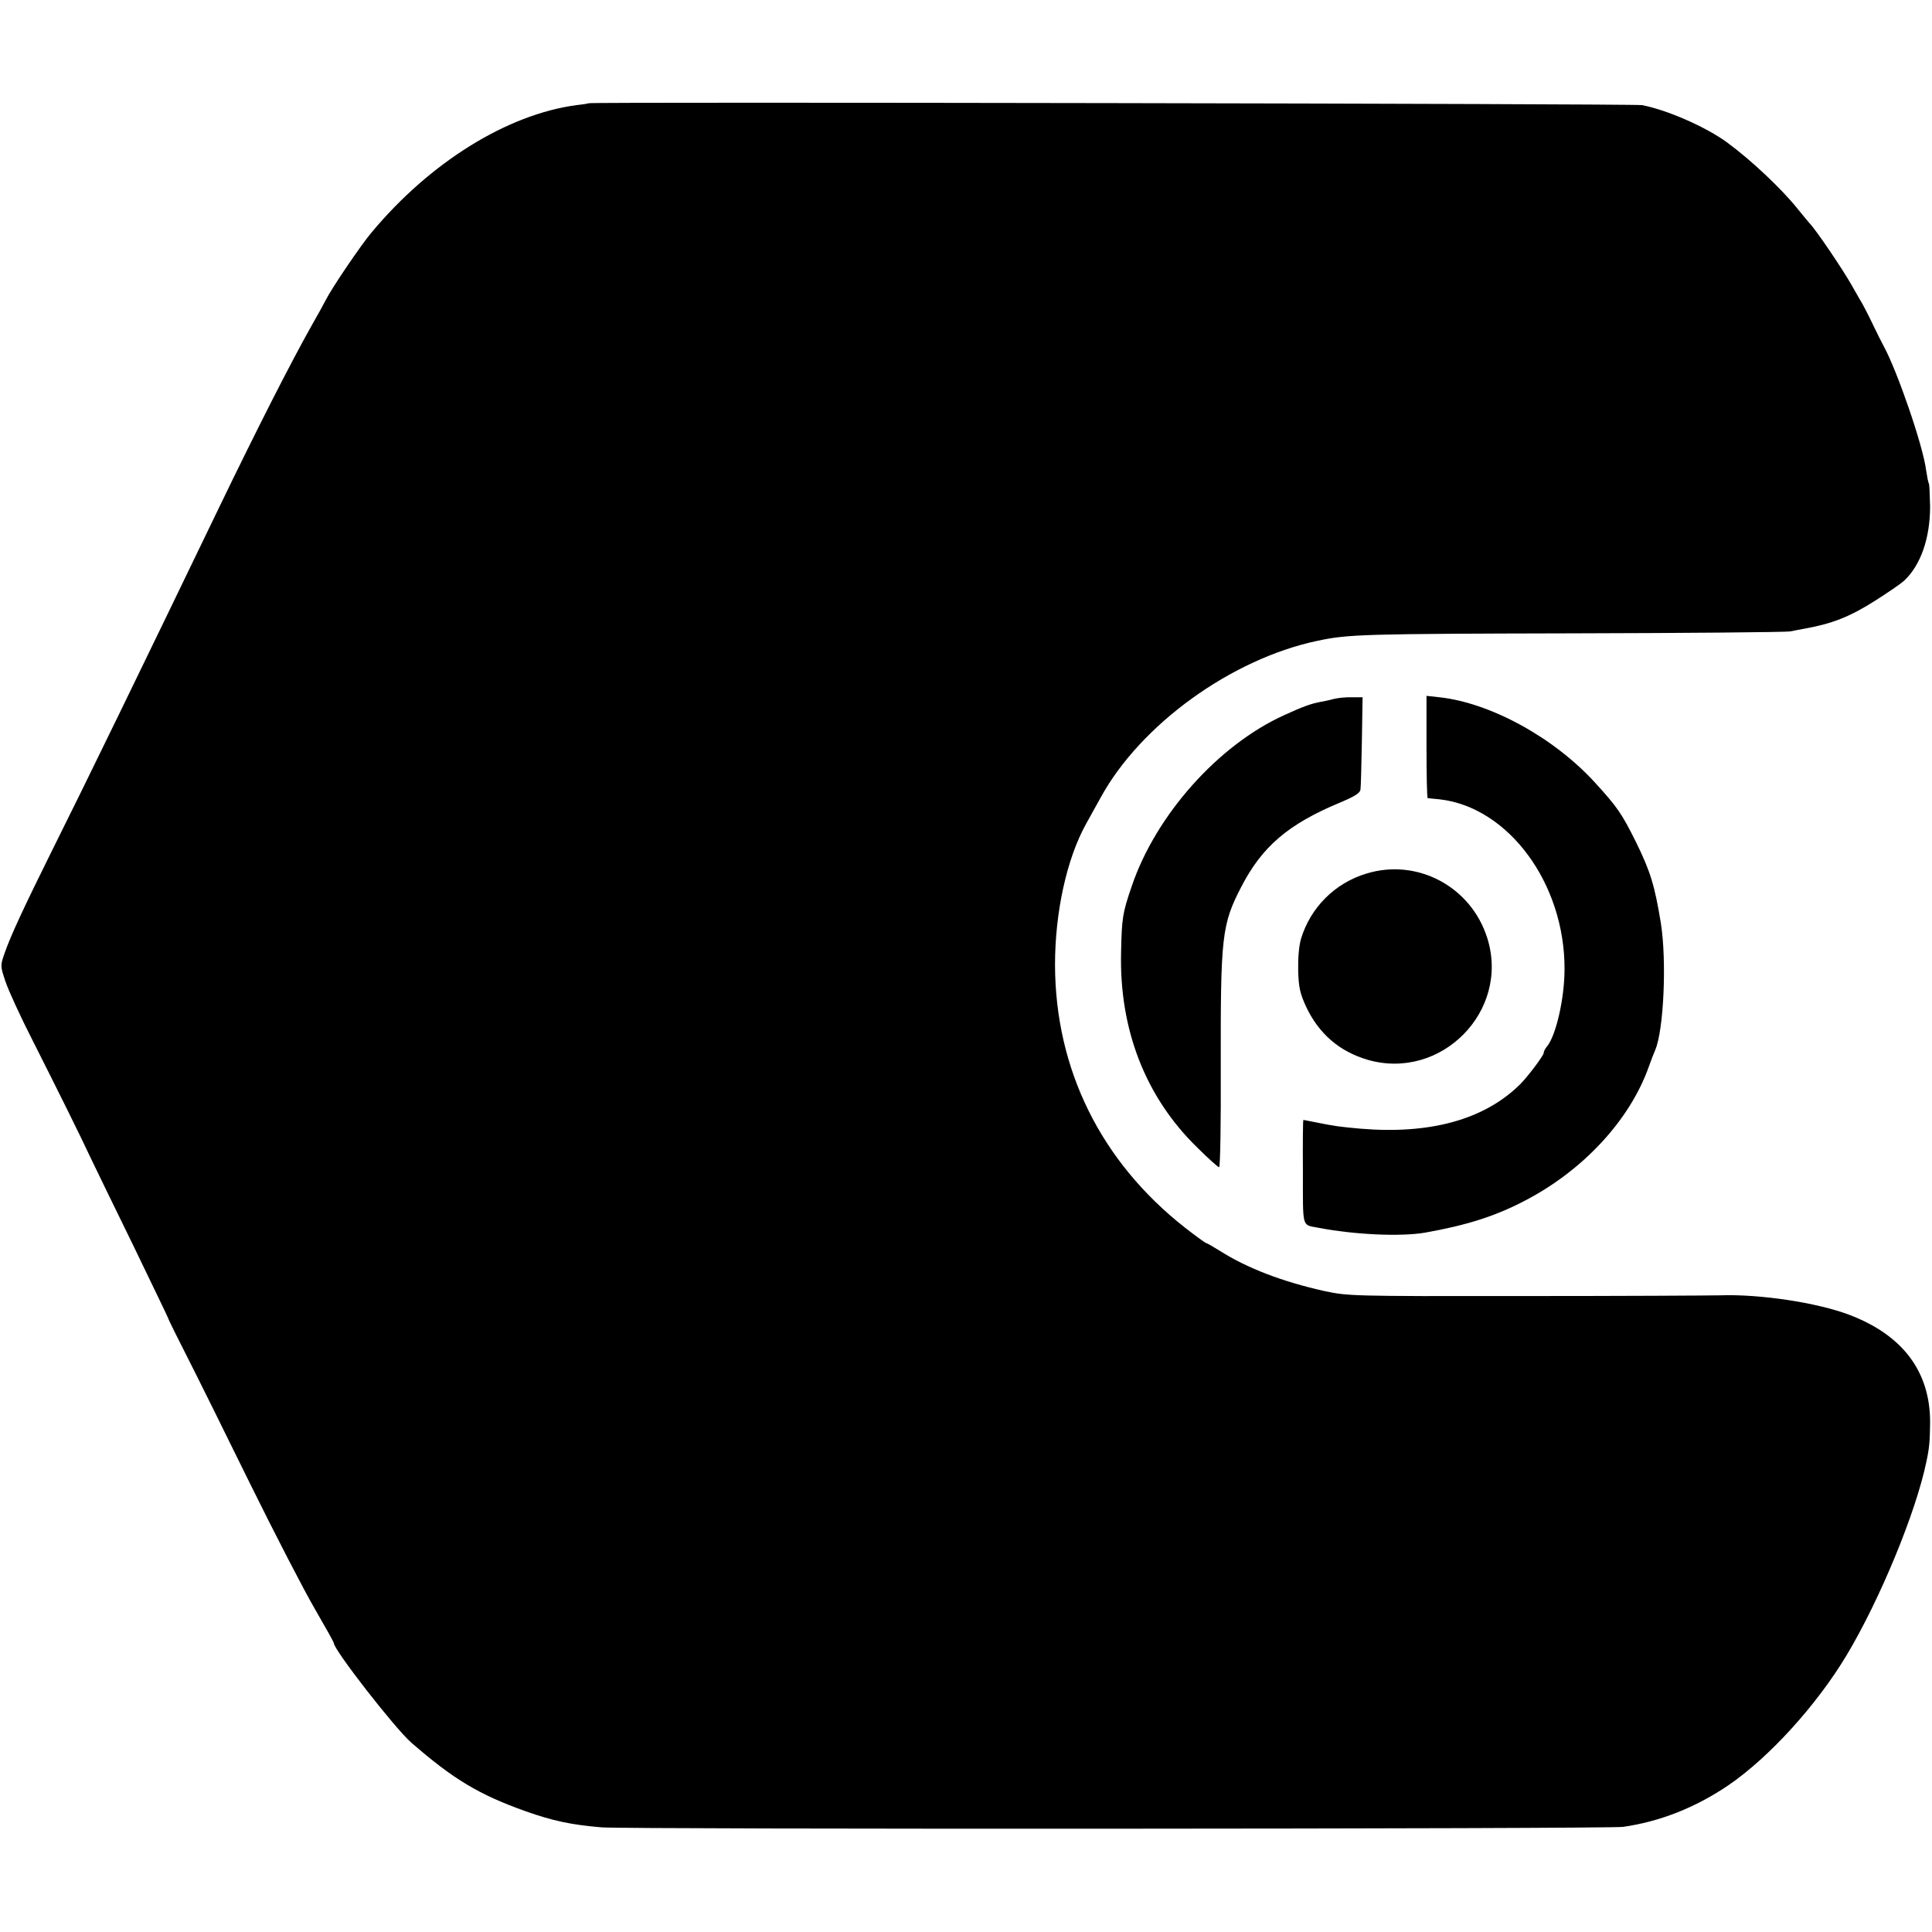 <?xml version="1.0" standalone="no"?>
<!DOCTYPE svg PUBLIC "-//W3C//DTD SVG 20010904//EN"
 "http://www.w3.org/TR/2001/REC-SVG-20010904/DTD/svg10.dtd">
<svg version="1.0" xmlns="http://www.w3.org/2000/svg"
 width="816pt" height="816pt" viewBox="0 0 816 816"
 preserveAspectRatio="xMidYMid meet">
<g transform="translate(0,816) scale(0.1,-0.1)"
fill="#000000" stroke="none">
<path d="M2487 7724 c-1 -1 -24 -5 -52 -8 -292 -39 -617 -240 -865 -537 -45
-53 -169 -236 -194 -286 -11 -21 -36 -67 -57 -103 -95 -169 -233 -441 -392
-770 -328 -680 -566 -1170 -706 -1450 -121 -244 -176 -362 -202 -437 -18 -52
-18 -53 5 -121 13 -38 63 -147 112 -243 106 -210 203 -405 251 -508 20 -42
101 -208 180 -370 78 -162 143 -296 143 -298 0 -4 44 -92 123 -248 14 -27 113
-228 220 -445 107 -217 231 -457 276 -534 44 -76 81 -142 81 -146 0 -28 258
-360 327 -420 179 -156 287 -220 483 -290 116 -41 192 -57 320 -68 110 -9
4249 -7 4315 2 155 22 305 81 444 175 173 118 374 339 501 551 140 234 292
602 336 815 13 60 15 87 16 166 1 215 -115 370 -342 456 -135 51 -377 88 -545
82 -49 -1 -423 -3 -830 -3 -729 -1 -741 0 -841 21 -179 40 -327 97 -442 170
-29 18 -55 33 -58 33 -3 0 -43 29 -88 64 -356 279 -549 669 -550 1111 0 221
49 447 131 595 14 25 41 74 61 110 169 310 554 588 919 664 128 27 190 29
1073 31 487 1 901 5 920 8 19 4 47 9 63 12 116 21 190 50 297 118 52 33 108
71 123 85 70 66 109 180 109 313 -1 49 -3 92 -5 96 -3 5 -8 31 -12 58 -13 103
-122 419 -179 523 -8 15 -29 56 -46 92 -17 36 -37 74 -43 85 -7 11 -27 47 -46
80 -39 69 -152 236 -179 263 -9 11 -33 39 -52 63 -67 83 -194 203 -295 277
-88 65 -254 138 -360 158 -33 6 -4441 14 -4448 8z"/>
<path d="M5634 5208 c-16 -4 -40 -10 -54 -12 -41 -7 -81 -22 -155 -56 -279
-126 -543 -422 -645 -723 -39 -114 -42 -134 -45 -279 -8 -326 103 -612 322
-825 46 -46 88 -83 92 -83 5 0 8 190 7 423 -1 553 4 602 87 762 88 170 198
264 416 355 62 26 85 40 87 55 2 11 4 103 6 205 l3 185 -46 0 c-25 1 -59 -3
-75 -7z"/>
<path d="M6025 5006 c0 -119 2 -216 5 -217 3 0 25 -3 50 -5 291 -33 529 -355
528 -717 0 -123 -36 -282 -75 -328 -7 -8 -13 -20 -13 -26 0 -11 -67 -100 -99
-132 -151 -150 -381 -213 -676 -188 -87 8 -104 10 -184 26 -29 6 -55 11 -56
11 -2 0 -3 -99 -2 -220 0 -240 -5 -222 62 -235 154 -30 352 -39 455 -21 174
31 294 69 415 132 250 128 449 343 529 569 10 28 22 59 27 70 36 85 49 374 24
535 -26 159 -44 219 -106 345 -59 118 -77 145 -170 247 -173 191 -442 339
-659 363 l-55 6 0 -215z"/>
<path d="M5770 4470 c-132 -40 -235 -143 -275 -275 -9 -31 -13 -81 -12 -135 2
-71 8 -96 33 -151 54 -115 141 -190 260 -225 310 -90 602 205 506 513 -68 218
-296 340 -512 273z"/>
</g>
</svg>
